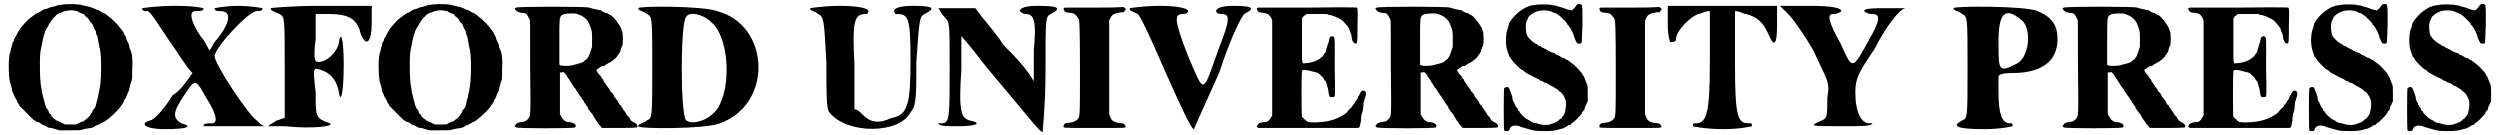<?xml version='1.0' encoding='utf-8'?>
<svg xmlns="http://www.w3.org/2000/svg" xmlns:xlink="http://www.w3.org/1999/xlink" width="426px" height="23px" viewBox="0 0 4262 231" version="1.1">
<defs>
<path id="gl2569" d="M 97 8 C 95 8 91 9 90 9 C 89 10 85 11 81 12 C 78 12 74 14 72 15 C 71 15 69 16 67 16 C 66 17 63 18 62 19 C 61 20 58 21 57 22 C 55 22 51 25 46 29 C 45 30 43 31 43 31 C 40 33 27 47 25 51 C 24 52 24 54 23 54 C 22 55 22 57 21 58 C 20 60 19 61 19 62 C 18 63 17 65 16 67 C 16 69 15 72 13 73 C 13 76 12 79 11 82 C 10 85 10 89 9 90 C 6 97 6 130 9 141 C 10 144 11 148 12 151 C 12 154 13 157 13 157 C 14 159 15 161 16 163 C 16 165 18 168 19 169 C 19 170 21 172 21 173 C 21 174 22 176 23 177 C 24 178 25 180 25 181 C 27 183 28 184 39 195 C 43 199 48 204 49 205 C 51 206 54 208 54 208 C 55 209 57 209 57 209 C 58 209 60 210 61 211 C 63 213 65 214 66 214 C 67 214 70 216 71 216 C 73 218 75 219 80 219 C 83 220 87 221 90 222 C 91 222 93 223 94 223 C 100 223 106 223 112 223 C 126 223 130 223 132 222 C 138 220 142 220 147 219 C 150 219 152 217 153 217 C 154 216 157 214 159 214 C 160 213 163 213 164 211 C 165 211 167 210 168 209 C 174 208 196 187 199 181 C 200 180 201 178 202 177 C 202 176 204 174 204 173 C 205 171 205 169 206 169 C 207 168 208 166 208 165 C 209 162 210 160 211 158 C 212 156 213 153 213 152 C 214 148 215 142 217 138 C 218 135 218 133 218 119 C 219 102 218 94 216 88 C 215 86 214 83 213 81 C 213 78 212 75 211 73 C 210 72 209 69 208 67 C 208 65 207 63 206 61 C 205 60 204 58 204 57 C 203 55 201 52 196 46 C 193 42 183 32 180 30 C 179 30 177 27 175 26 C 172 24 170 22 168 22 C 166 21 164 20 163 19 C 162 18 160 17 159 17 C 157 17 156 16 154 15 C 152 14 148 13 146 12 C 144 12 139 10 137 10 C 129 7 112 6 97 8 M 119 18 C 121 19 124 19 124 19 C 125 20 127 21 129 22 C 132 23 135 24 136 25 C 137 27 139 29 141 30 C 143 32 145 34 145 36 C 146 37 147 39 148 39 C 149 40 150 42 151 43 C 151 45 153 48 153 49 C 154 50 155 52 156 54 C 156 57 157 59 157 60 C 159 61 159 66 160 71 C 161 76 162 83 163 85 C 166 102 165 141 162 153 C 162 154 161 159 160 162 C 160 165 159 169 158 171 C 157 175 156 180 155 183 C 155 183 154 185 153 186 C 151 188 150 190 150 190 C 150 192 149 193 148 194 C 147 195 147 196 147 196 C 146 198 140 204 138 205 C 137 205 136 206 136 207 C 136 207 135 208 133 208 C 132 208 129 210 126 211 C 125 212 123 213 122 213 C 119 213 116 213 113 213 C 109 213 106 213 103 213 C 101 212 99 211 97 210 C 93 208 90 207 88 206 C 87 205 85 203 83 202 C 81 200 79 198 79 197 C 79 196 78 195 77 195 C 76 194 75 192 75 190 C 73 188 73 186 72 186 C 71 185 70 182 69 179 C 69 177 67 173 67 171 C 66 169 65 165 65 163 C 64 160 63 156 63 153 C 60 142 59 105 61 88 C 65 68 66 63 67 60 C 68 58 69 55 69 54 C 70 52 71 49 72 48 C 73 47 74 45 75 43 C 75 42 76 40 78 39 C 78 37 79 36 80 35 C 81 33 84 30 89 25 C 90 24 93 23 94 22 C 96 22 99 21 100 20 C 106 18 112 17 119 18 z" fill="black"/><!-- width=225 height=231 -->
<path id="gl2570" d="M 0 4 C 0 9 4 9 9 9 C 14 9 28 33 48 62 C 62 81 72 100 86 115 C 76 129 67 144 52 153 C 38 177 19 196 14 196 C -5 201 4 211 38 211 C 81 211 86 206 67 201 C 52 192 52 182 72 153 C 91 124 91 124 110 158 C 129 187 129 201 120 201 C 110 201 105 201 105 206 C 105 206 120 206 158 206 C 172 206 192 206 211 206 C 206 206 201 201 196 196 C 182 187 124 100 124 86 C 124 72 182 9 196 9 C 201 9 206 9 206 4 C 206 4 187 0 163 0 C 144 0 124 4 124 4 C 124 9 129 9 134 9 C 153 9 153 28 124 62 C 120 67 120 72 115 76 C 110 67 105 57 100 52 C 81 24 81 9 91 9 C 100 9 105 9 105 4 C 105 4 91 0 57 0 C 24 0 0 4 0 4 z" fill="black"/><!-- width=216 height=216 -->
<path id="gl2571" d="M 4 4 C 4 9 9 9 19 14 C 28 19 28 19 28 105 C 28 134 28 163 28 192 C 24 192 19 196 14 196 C 9 201 4 201 0 206 C 9 206 19 206 28 206 C 76 211 115 206 105 201 C 81 192 81 192 81 148 C 76 105 76 105 91 110 C 105 115 115 124 120 144 C 124 172 129 148 129 100 C 129 57 124 38 120 67 C 115 81 100 96 86 96 C 81 96 76 96 81 57 C 81 43 81 28 81 14 C 91 14 100 14 105 14 C 139 14 153 24 158 48 C 168 72 177 62 177 28 C 177 19 177 9 177 0 C 144 0 115 0 86 0 C 38 0 0 4 4 4 z" fill="black"/><!-- width=182 height=216 -->
<path id="gl2569" d="M 97 8 C 95 8 91 9 90 9 C 89 10 85 11 81 12 C 78 12 74 14 72 15 C 71 15 69 16 67 16 C 66 17 63 18 62 19 C 61 20 58 21 57 22 C 55 22 51 25 46 29 C 45 30 43 31 43 31 C 40 33 27 47 25 51 C 24 52 24 54 23 54 C 22 55 22 57 21 58 C 20 60 19 61 19 62 C 18 63 17 65 16 67 C 16 69 15 72 13 73 C 13 76 12 79 11 82 C 10 85 10 89 9 90 C 6 97 6 130 9 141 C 10 144 11 148 12 151 C 12 154 13 157 13 157 C 14 159 15 161 16 163 C 16 165 18 168 19 169 C 19 170 21 172 21 173 C 21 174 22 176 23 177 C 24 178 25 180 25 181 C 27 183 28 184 39 195 C 43 199 48 204 49 205 C 51 206 54 208 54 208 C 55 209 57 209 57 209 C 58 209 60 210 61 211 C 63 213 65 214 66 214 C 67 214 70 216 71 216 C 73 218 75 219 80 219 C 83 220 87 221 90 222 C 91 222 93 223 94 223 C 100 223 106 223 112 223 C 126 223 130 223 132 222 C 138 220 142 220 147 219 C 150 219 152 217 153 217 C 154 216 157 214 159 214 C 160 213 163 213 164 211 C 165 211 167 210 168 209 C 174 208 196 187 199 181 C 200 180 201 178 202 177 C 202 176 204 174 204 173 C 205 171 205 169 206 169 C 207 168 208 166 208 165 C 209 162 210 160 211 158 C 212 156 213 153 213 152 C 214 148 215 142 217 138 C 218 135 218 133 218 119 C 219 102 218 94 216 88 C 215 86 214 83 213 81 C 213 78 212 75 211 73 C 210 72 209 69 208 67 C 208 65 207 63 206 61 C 205 60 204 58 204 57 C 203 55 201 52 196 46 C 193 42 183 32 180 30 C 179 30 177 27 175 26 C 172 24 170 22 168 22 C 166 21 164 20 163 19 C 162 18 160 17 159 17 C 157 17 156 16 154 15 C 152 14 148 13 146 12 C 144 12 139 10 137 10 C 129 7 112 6 97 8 M 119 18 C 121 19 124 19 124 19 C 125 20 127 21 129 22 C 132 23 135 24 136 25 C 137 27 139 29 141 30 C 143 32 145 34 145 36 C 146 37 147 39 148 39 C 149 40 150 42 151 43 C 151 45 153 48 153 49 C 154 50 155 52 156 54 C 156 57 157 59 157 60 C 159 61 159 66 160 71 C 161 76 162 83 163 85 C 166 102 165 141 162 153 C 162 154 161 159 160 162 C 160 165 159 169 158 171 C 157 175 156 180 155 183 C 155 183 154 185 153 186 C 151 188 150 190 150 190 C 150 192 149 193 148 194 C 147 195 147 196 147 196 C 146 198 140 204 138 205 C 137 205 136 206 136 207 C 136 207 135 208 133 208 C 132 208 129 210 126 211 C 125 212 123 213 122 213 C 119 213 116 213 113 213 C 109 213 106 213 103 213 C 101 212 99 211 97 210 C 93 208 90 207 88 206 C 87 205 85 203 83 202 C 81 200 79 198 79 197 C 79 196 78 195 77 195 C 76 194 75 192 75 190 C 73 188 73 186 72 186 C 71 185 70 182 69 179 C 69 177 67 173 67 171 C 66 169 65 165 65 163 C 64 160 63 156 63 153 C 60 142 59 105 61 88 C 65 68 66 63 67 60 C 68 58 69 55 69 54 C 70 52 71 49 72 48 C 73 47 74 45 75 43 C 75 42 76 40 78 39 C 78 37 79 36 80 35 C 81 33 84 30 89 25 C 90 24 93 23 94 22 C 96 22 99 21 100 20 C 106 18 112 17 119 18 z" fill="black"/><!-- width=225 height=231 -->
<path id="gl2572" d="M 28 3 C 25 4 25 4 27 7 C 30 10 31 11 37 12 C 45 12 46 13 51 23 C 52 25 52 27 52 103 C 53 194 53 188 48 194 C 44 198 43 198 36 199 C 31 200 28 201 27 204 C 25 206 25 206 28 208 C 31 210 127 210 129 208 C 133 204 126 199 118 199 C 113 199 108 195 105 189 C 104 187 103 186 103 184 C 103 173 103 161 103 150 C 103 130 103 115 103 114 C 103 114 105 114 106 114 C 109 113 109 113 111 115 C 113 117 115 119 115 121 C 116 122 117 123 117 124 C 118 124 119 126 120 128 C 121 130 122 132 123 132 C 123 133 124 135 125 136 C 126 138 127 139 127 139 C 128 140 129 142 130 142 C 130 144 131 145 132 146 C 132 146 133 148 134 149 C 135 151 137 154 139 156 C 141 159 142 162 144 163 C 144 165 145 166 147 168 C 147 169 148 171 150 172 C 150 173 151 175 151 176 C 152 177 153 178 154 180 C 155 181 157 184 159 186 C 160 188 162 192 163 193 C 164 195 165 197 166 197 C 166 198 167 199 168 200 C 168 201 170 204 172 205 C 173 207 174 208 175 209 C 184 209 195 209 204 209 C 233 209 234 208 235 208 C 237 205 234 201 229 199 C 226 198 223 195 222 192 C 221 190 220 189 219 189 C 219 188 218 187 217 186 C 216 184 215 182 214 181 C 213 180 212 178 211 177 C 211 176 210 174 209 174 C 208 173 208 172 208 172 C 208 171 207 170 205 169 C 204 168 203 165 202 163 C 201 162 200 160 199 160 C 199 159 198 157 196 156 C 195 152 193 149 190 147 C 188 143 186 140 184 138 C 183 136 181 133 180 132 C 179 131 178 129 178 129 C 178 129 177 127 177 126 C 175 125 174 123 174 122 C 173 121 172 119 171 118 C 170 118 169 116 168 115 C 168 114 166 112 166 111 C 166 111 165 110 165 110 C 166 109 167 108 168 108 C 170 106 172 105 172 105 C 173 104 175 103 177 103 C 179 103 181 102 182 100 C 183 100 185 99 186 98 C 190 97 201 88 201 86 C 201 86 202 84 204 82 C 205 80 207 78 207 75 C 208 73 208 70 210 68 C 211 64 211 49 210 45 C 209 43 208 40 208 39 C 205 32 195 19 190 16 C 189 16 187 15 186 14 C 185 13 183 12 181 12 C 178 11 176 10 175 9 C 174 8 172 7 169 7 C 165 6 159 5 153 3 C 148 1 32 1 28 3 M 129 13 C 142 16 151 23 154 33 C 158 44 158 43 158 57 C 158 61 158 66 158 70 C 157 73 156 76 155 79 C 153 84 152 88 151 88 C 151 88 150 89 150 90 C 149 91 147 93 146 93 C 145 94 144 95 143 96 C 142 97 135 99 123 102 C 117 103 108 103 104 102 C 103 101 103 101 102 101 C 102 88 102 75 102 63 C 102 19 102 21 106 16 C 108 15 110 14 111 14 C 114 13 126 13 129 13 z" fill="black"/><!-- width=247 height=216 -->
<path id="gl2573" d="M 4 4 C 4 9 14 9 19 14 C 28 19 28 19 28 105 C 28 192 28 192 19 196 C 14 201 4 201 4 206 C 4 211 120 211 144 201 C 235 168 230 33 139 9 C 115 0 4 0 4 4 M 129 28 C 158 52 163 129 144 168 C 134 192 100 206 86 196 C 76 187 76 28 86 19 C 91 9 115 14 129 28 z" fill="black"/><!-- width=216 height=216 -->
<path id="gl2574" d="M 0 4 C 0 9 9 9 14 14 C 24 19 24 24 28 96 C 28 148 28 177 33 182 C 62 220 153 220 172 182 C 182 172 182 153 182 96 C 187 24 187 19 196 14 C 216 4 211 0 177 0 C 153 0 144 4 144 9 C 144 9 144 14 148 14 C 168 14 172 19 172 91 C 172 168 168 187 139 192 C 120 201 105 201 91 187 C 86 182 81 177 76 177 C 76 148 76 124 76 100 C 72 24 76 14 96 14 C 100 14 100 9 100 9 C 100 4 81 0 52 0 C 24 0 0 4 0 4 z" fill="black"/><!-- width=216 height=220 -->
<path id="gl2575" d="M 9 4 C 9 4 14 14 19 19 C 28 28 28 28 28 105 C 28 192 28 201 14 201 C 9 201 9 201 9 201 C 9 206 24 206 43 206 C 72 206 86 201 62 196 C 48 192 43 182 48 110 C 48 91 48 72 48 52 C 62 67 76 86 91 105 C 168 196 182 216 187 216 C 187 216 192 168 192 115 C 192 19 192 19 201 14 C 220 4 216 0 177 0 C 158 0 148 4 148 9 C 148 9 153 14 158 14 C 172 14 177 24 172 76 C 172 96 172 110 172 129 C 158 105 139 86 120 67 C 105 43 86 24 72 4 C 62 4 52 4 38 4 C 24 4 9 4 9 4 z" fill="black"/><!-- width=220 height=220 -->
<path id="gl2576" d="M 13 7 C 11 8 10 9 12 12 C 13 15 15 15 22 16 C 25 16 28 17 30 18 C 31 19 36 24 37 27 C 38 28 39 43 39 110 C 39 202 39 193 34 199 C 30 202 28 203 22 204 C 14 204 11 206 11 210 C 10 213 9 213 64 213 C 113 213 115 213 116 212 C 118 211 118 210 115 207 C 114 205 112 205 103 204 C 96 202 94 201 91 195 C 91 193 90 192 89 190 C 89 163 89 136 89 110 C 89 83 89 56 89 29 C 90 28 90 27 91 25 C 94 19 97 17 109 15 C 111 15 112 15 114 15 C 115 14 115 13 116 12 C 117 11 117 10 118 9 C 117 9 117 9 116 8 C 115 7 115 7 114 6 C 97 7 81 7 64 7 C 36 7 13 7 13 7 z" fill="black"/><!-- width=128 height=220 -->
<path id="gl2577" d="M 0 4 C 0 9 4 9 14 14 C 19 19 33 48 62 115 C 86 168 105 211 110 211 C 110 211 129 168 153 115 C 177 43 192 19 196 14 C 216 4 211 0 177 0 C 158 0 148 4 148 9 C 148 9 148 14 158 14 C 172 14 172 24 153 72 C 124 153 129 153 100 86 C 76 24 76 14 91 14 C 100 14 100 9 100 9 C 100 4 81 0 52 0 C 24 0 0 4 0 4 z" fill="black"/><!-- width=216 height=220 -->
<path id="gl2816" d="M 34 6 C 32 7 31 7 32 9 C 33 13 36 15 43 15 C 51 16 53 18 57 25 C 57 26 58 27 58 28 C 58 55 58 82 58 109 C 58 136 58 163 58 190 C 58 190 58 192 57 192 C 57 193 55 195 55 195 C 55 196 52 200 50 201 C 49 202 45 202 43 202 C 37 203 34 204 33 207 C 31 210 31 210 33 211 C 33 211 34 211 34 212 C 62 212 90 212 118 212 C 177 212 203 212 205 212 C 208 211 208 210 210 199 C 210 193 211 187 212 186 C 213 183 214 178 214 175 C 214 170 215 166 216 163 C 220 153 219 149 214 148 C 211 148 210 150 208 153 C 208 154 207 156 206 157 C 205 158 204 160 204 162 C 203 163 202 165 201 166 C 200 168 199 169 198 171 C 198 172 197 172 196 172 C 196 172 196 174 195 175 C 195 176 192 178 190 180 C 189 182 186 184 186 185 C 185 186 184 186 184 187 C 180 190 169 196 165 197 C 162 198 160 199 158 199 C 151 202 122 204 118 201 C 115 199 111 195 109 193 C 108 190 108 120 109 115 C 110 112 113 112 122 114 C 125 115 130 116 134 117 C 135 117 136 118 138 119 C 139 120 141 122 142 123 C 144 124 146 127 147 129 C 147 130 148 131 148 131 C 150 131 150 132 154 147 C 154 150 155 153 155 154 C 156 159 157 160 162 159 C 166 159 166 162 165 109 C 165 54 166 57 161 55 C 157 55 156 57 155 63 C 155 65 154 67 153 69 C 153 70 152 74 151 76 C 150 79 150 82 149 83 C 148 84 147 85 146 87 C 145 89 144 90 144 90 C 143 90 142 91 140 93 C 135 97 124 101 116 101 C 108 102 109 106 109 63 C 109 39 109 26 109 25 C 109 24 111 21 113 20 C 114 19 115 18 117 17 C 122 17 128 17 133 17 C 139 17 145 17 151 17 C 154 18 156 19 159 19 C 168 22 174 25 178 28 C 184 34 189 40 190 43 C 190 44 191 47 192 49 C 193 51 194 54 194 57 C 195 63 196 65 199 67 C 204 69 204 68 204 35 C 205 9 204 7 203 6 C 202 6 201 5 119 6 C 47 6 36 6 34 6 z" fill="black"/><!-- width=226 height=219 -->
<path id="gl2572" d="M 28 3 C 25 4 25 4 27 7 C 30 10 31 11 37 12 C 45 12 46 13 51 23 C 52 25 52 27 52 103 C 53 194 53 188 48 194 C 44 198 43 198 36 199 C 31 200 28 201 27 204 C 25 206 25 206 28 208 C 31 210 127 210 129 208 C 133 204 126 199 118 199 C 113 199 108 195 105 189 C 104 187 103 186 103 184 C 103 173 103 161 103 150 C 103 130 103 115 103 114 C 103 114 105 114 106 114 C 109 113 109 113 111 115 C 113 117 115 119 115 121 C 116 122 117 123 117 124 C 118 124 119 126 120 128 C 121 130 122 132 123 132 C 123 133 124 135 125 136 C 126 138 127 139 127 139 C 128 140 129 142 130 142 C 130 144 131 145 132 146 C 132 146 133 148 134 149 C 135 151 137 154 139 156 C 141 159 142 162 144 163 C 144 165 145 166 147 168 C 147 169 148 171 150 172 C 150 173 151 175 151 176 C 152 177 153 178 154 180 C 155 181 157 184 159 186 C 160 188 162 192 163 193 C 164 195 165 197 166 197 C 166 198 167 199 168 200 C 168 201 170 204 172 205 C 173 207 174 208 175 209 C 184 209 195 209 204 209 C 233 209 234 208 235 208 C 237 205 234 201 229 199 C 226 198 223 195 222 192 C 221 190 220 189 219 189 C 219 188 218 187 217 186 C 216 184 215 182 214 181 C 213 180 212 178 211 177 C 211 176 210 174 209 174 C 208 173 208 172 208 172 C 208 171 207 170 205 169 C 204 168 203 165 202 163 C 201 162 200 160 199 160 C 199 159 198 157 196 156 C 195 152 193 149 190 147 C 188 143 186 140 184 138 C 183 136 181 133 180 132 C 179 131 178 129 178 129 C 178 129 177 127 177 126 C 175 125 174 123 174 122 C 173 121 172 119 171 118 C 170 118 169 116 168 115 C 168 114 166 112 166 111 C 166 111 165 110 165 110 C 166 109 167 108 168 108 C 170 106 172 105 172 105 C 173 104 175 103 177 103 C 179 103 181 102 182 100 C 183 100 185 99 186 98 C 190 97 201 88 201 86 C 201 86 202 84 204 82 C 205 80 207 78 207 75 C 208 73 208 70 210 68 C 211 64 211 49 210 45 C 209 43 208 40 208 39 C 205 32 195 19 190 16 C 189 16 187 15 186 14 C 185 13 183 12 181 12 C 178 11 176 10 175 9 C 174 8 172 7 169 7 C 165 6 159 5 153 3 C 148 1 32 1 28 3 M 129 13 C 142 16 151 23 154 33 C 158 44 158 43 158 57 C 158 61 158 66 158 70 C 157 73 156 76 155 79 C 153 84 152 88 151 88 C 151 88 150 89 150 90 C 149 91 147 93 146 93 C 145 94 144 95 143 96 C 142 97 135 99 123 102 C 117 103 108 103 104 102 C 103 101 103 101 102 101 C 102 88 102 75 102 63 C 102 19 102 21 106 16 C 108 15 110 14 111 14 C 114 13 126 13 129 13 z" fill="black"/><!-- width=247 height=216 -->
<path id="gl2817" d="M 58 6 C 57 6 54 6 51 7 C 49 8 46 9 45 9 C 44 10 42 11 40 12 C 39 12 37 14 36 15 C 32 16 22 27 20 30 C 19 31 18 33 17 34 C 16 36 15 37 15 39 C 15 40 14 43 13 46 C 9 55 9 77 13 85 C 13 87 15 90 15 91 C 15 93 16 94 17 95 C 18 96 19 97 19 98 C 21 102 35 116 37 116 C 37 116 38 117 39 117 C 41 120 48 124 51 125 C 52 126 54 127 55 127 C 56 128 58 129 60 130 C 61 130 64 132 65 132 C 66 133 68 134 69 135 C 70 135 73 136 74 137 C 75 138 78 139 79 139 C 81 140 84 141 84 142 C 85 143 88 144 90 145 C 98 150 100 151 100 152 C 101 153 102 154 103 154 C 106 156 110 162 112 168 C 114 175 112 189 109 194 C 108 195 106 197 106 198 C 105 199 105 200 104 200 C 103 201 102 201 101 202 C 100 204 97 205 96 206 C 94 207 91 208 88 209 C 82 212 69 211 63 208 C 61 208 58 207 57 207 C 55 206 52 205 52 204 C 51 204 49 202 48 202 C 45 201 37 194 34 190 C 34 189 33 187 32 187 C 31 187 30 185 30 183 C 29 181 28 180 27 180 C 27 179 26 177 25 175 C 25 174 24 172 23 171 C 22 170 21 167 21 163 C 19 156 16 150 15 147 C 12 145 9 146 7 148 C 6 151 6 219 7 220 C 9 222 15 222 16 219 C 16 217 19 213 21 213 C 24 211 33 212 35 214 C 36 214 48 218 56 220 C 66 222 91 222 99 219 C 102 218 105 217 107 217 C 109 216 111 215 113 214 C 115 213 117 211 118 211 C 119 211 120 211 121 210 C 121 209 123 208 124 207 C 128 205 139 193 140 191 C 140 190 141 188 142 187 C 144 186 145 184 145 181 C 145 180 147 177 148 175 C 148 173 149 172 150 171 C 150 166 150 162 150 158 C 150 148 150 144 149 142 C 146 135 144 129 143 127 C 142 127 141 125 141 124 C 139 120 127 108 124 106 C 123 105 121 104 120 103 C 119 102 117 101 116 100 C 115 100 113 99 112 98 C 111 97 109 96 107 96 C 105 95 103 94 102 93 C 101 93 99 91 97 91 C 96 90 94 89 93 88 C 92 88 90 87 87 86 C 85 85 83 84 82 84 C 82 83 80 82 78 81 C 76 81 75 79 74 79 C 73 79 71 78 69 76 C 67 76 65 75 64 74 C 64 73 63 72 61 72 C 54 68 46 60 45 54 C 45 53 44 48 44 44 C 44 36 45 33 47 30 C 48 29 48 28 48 27 C 48 26 54 21 56 20 C 57 19 60 18 62 17 C 69 14 82 14 88 17 C 90 18 92 19 93 19 C 94 19 98 21 100 23 C 102 24 103 25 103 25 C 103 25 105 27 107 29 C 109 31 111 33 112 34 C 114 36 115 37 115 39 C 117 40 117 41 118 42 C 119 43 121 46 124 52 C 124 54 126 56 126 57 C 127 63 131 70 132 71 C 134 72 138 72 139 71 C 140 69 140 68 141 37 C 141 2 141 4 135 4 C 132 4 131 5 130 7 C 129 9 127 11 126 12 C 125 13 124 13 123 15 C 122 15 121 14 120 14 C 117 14 114 13 112 12 C 110 11 106 10 103 9 C 101 9 97 7 96 7 C 94 6 92 6 90 6 C 86 4 62 4 58 6 z" fill="black"/><!-- width=157 height=228 -->
<path id="gl2576" d="M 13 7 C 11 8 10 9 12 12 C 13 15 15 15 22 16 C 25 16 28 17 30 18 C 31 19 36 24 37 27 C 38 28 39 43 39 110 C 39 202 39 193 34 199 C 30 202 28 203 22 204 C 14 204 11 206 11 210 C 10 213 9 213 64 213 C 113 213 115 213 116 212 C 118 211 118 210 115 207 C 114 205 112 205 103 204 C 96 202 94 201 91 195 C 91 193 90 192 89 190 C 89 163 89 136 89 110 C 89 83 89 56 89 29 C 90 28 90 27 91 25 C 94 19 97 17 109 15 C 111 15 112 15 114 15 C 115 14 115 13 116 12 C 117 11 117 10 118 9 C 117 9 117 9 116 8 C 115 7 115 7 114 6 C 97 7 81 7 64 7 C 36 7 13 7 13 7 z" fill="black"/><!-- width=128 height=220 -->
<path id="gl2818" d="M 0 33 C 0 52 4 62 4 62 C 9 62 14 62 14 57 C 14 43 38 19 52 14 C 57 14 62 9 72 9 C 72 38 72 67 72 96 C 72 182 67 201 48 201 C 43 201 43 201 43 206 C 43 206 62 211 96 211 C 124 211 144 206 144 206 C 144 201 144 201 139 201 C 120 201 115 192 115 100 C 115 72 115 38 115 9 C 124 9 129 14 134 14 C 153 19 163 28 172 48 C 182 72 187 67 187 33 C 187 24 187 14 187 0 C 153 0 124 0 96 0 C 62 0 33 0 0 0 C 0 14 0 24 0 33 z" fill="black"/><!-- width=192 height=216 -->
<path id="gl2819" d="M 14 14 C 24 24 43 52 57 76 C 81 129 86 129 81 158 C 81 187 81 192 72 196 C 48 206 52 206 105 206 C 139 206 158 206 158 201 C 158 201 158 201 153 201 C 139 201 129 182 129 148 C 129 124 134 115 163 72 C 177 43 196 19 201 14 C 206 9 211 4 216 4 C 206 4 192 4 182 4 C 163 4 144 4 144 9 C 144 9 148 14 158 14 C 172 14 172 24 153 57 C 124 110 124 110 105 67 C 81 24 81 14 91 14 C 100 14 105 9 105 9 C 105 4 91 0 52 0 C 38 0 19 0 0 0 C 4 4 9 9 14 14 z" fill="black"/><!-- width=220 height=220 -->
<path id="gl2820" d="M 4 4 C 4 9 14 9 19 14 C 28 19 28 19 28 105 C 28 192 28 192 19 196 C 0 206 9 211 57 211 C 86 211 105 206 105 206 C 105 201 105 201 100 201 C 86 201 81 182 81 148 C 81 139 81 129 81 120 C 86 115 96 115 105 115 C 153 115 182 96 182 57 C 182 33 172 19 148 9 C 129 0 4 0 4 4 M 120 24 C 139 38 134 91 110 100 C 81 115 81 110 81 62 C 81 14 91 0 120 24 z" fill="black"/><!-- width=192 height=216 -->
<path id="gl2572" d="M 28 3 C 25 4 25 4 27 7 C 30 10 31 11 37 12 C 45 12 46 13 51 23 C 52 25 52 27 52 103 C 53 194 53 188 48 194 C 44 198 43 198 36 199 C 31 200 28 201 27 204 C 25 206 25 206 28 208 C 31 210 127 210 129 208 C 133 204 126 199 118 199 C 113 199 108 195 105 189 C 104 187 103 186 103 184 C 103 173 103 161 103 150 C 103 130 103 115 103 114 C 103 114 105 114 106 114 C 109 113 109 113 111 115 C 113 117 115 119 115 121 C 116 122 117 123 117 124 C 118 124 119 126 120 128 C 121 130 122 132 123 132 C 123 133 124 135 125 136 C 126 138 127 139 127 139 C 128 140 129 142 130 142 C 130 144 131 145 132 146 C 132 146 133 148 134 149 C 135 151 137 154 139 156 C 141 159 142 162 144 163 C 144 165 145 166 147 168 C 147 169 148 171 150 172 C 150 173 151 175 151 176 C 152 177 153 178 154 180 C 155 181 157 184 159 186 C 160 188 162 192 163 193 C 164 195 165 197 166 197 C 166 198 167 199 168 200 C 168 201 170 204 172 205 C 173 207 174 208 175 209 C 184 209 195 209 204 209 C 233 209 234 208 235 208 C 237 205 234 201 229 199 C 226 198 223 195 222 192 C 221 190 220 189 219 189 C 219 188 218 187 217 186 C 216 184 215 182 214 181 C 213 180 212 178 211 177 C 211 176 210 174 209 174 C 208 173 208 172 208 172 C 208 171 207 170 205 169 C 204 168 203 165 202 163 C 201 162 200 160 199 160 C 199 159 198 157 196 156 C 195 152 193 149 190 147 C 188 143 186 140 184 138 C 183 136 181 133 180 132 C 179 131 178 129 178 129 C 178 129 177 127 177 126 C 175 125 174 123 174 122 C 173 121 172 119 171 118 C 170 118 169 116 168 115 C 168 114 166 112 166 111 C 166 111 165 110 165 110 C 166 109 167 108 168 108 C 170 106 172 105 172 105 C 173 104 175 103 177 103 C 179 103 181 102 182 100 C 183 100 185 99 186 98 C 190 97 201 88 201 86 C 201 86 202 84 204 82 C 205 80 207 78 207 75 C 208 73 208 70 210 68 C 211 64 211 49 210 45 C 209 43 208 40 208 39 C 205 32 195 19 190 16 C 189 16 187 15 186 14 C 185 13 183 12 181 12 C 178 11 176 10 175 9 C 174 8 172 7 169 7 C 165 6 159 5 153 3 C 148 1 32 1 28 3 M 129 13 C 142 16 151 23 154 33 C 158 44 158 43 158 57 C 158 61 158 66 158 70 C 157 73 156 76 155 79 C 153 84 152 88 151 88 C 151 88 150 89 150 90 C 149 91 147 93 146 93 C 145 94 144 95 143 96 C 142 97 135 99 123 102 C 117 103 108 103 104 102 C 103 101 103 101 102 101 C 102 88 102 75 102 63 C 102 19 102 21 106 16 C 108 15 110 14 111 14 C 114 13 126 13 129 13 z" fill="black"/><!-- width=247 height=216 -->
<path id="gl2816" d="M 34 6 C 32 7 31 7 32 9 C 33 13 36 15 43 15 C 51 16 53 18 57 25 C 57 26 58 27 58 28 C 58 55 58 82 58 109 C 58 136 58 163 58 190 C 58 190 58 192 57 192 C 57 193 55 195 55 195 C 55 196 52 200 50 201 C 49 202 45 202 43 202 C 37 203 34 204 33 207 C 31 210 31 210 33 211 C 33 211 34 211 34 212 C 62 212 90 212 118 212 C 177 212 203 212 205 212 C 208 211 208 210 210 199 C 210 193 211 187 212 186 C 213 183 214 178 214 175 C 214 170 215 166 216 163 C 220 153 219 149 214 148 C 211 148 210 150 208 153 C 208 154 207 156 206 157 C 205 158 204 160 204 162 C 203 163 202 165 201 166 C 200 168 199 169 198 171 C 198 172 197 172 196 172 C 196 172 196 174 195 175 C 195 176 192 178 190 180 C 189 182 186 184 186 185 C 185 186 184 186 184 187 C 180 190 169 196 165 197 C 162 198 160 199 158 199 C 151 202 122 204 118 201 C 115 199 111 195 109 193 C 108 190 108 120 109 115 C 110 112 113 112 122 114 C 125 115 130 116 134 117 C 135 117 136 118 138 119 C 139 120 141 122 142 123 C 144 124 146 127 147 129 C 147 130 148 131 148 131 C 150 131 150 132 154 147 C 154 150 155 153 155 154 C 156 159 157 160 162 159 C 166 159 166 162 165 109 C 165 54 166 57 161 55 C 157 55 156 57 155 63 C 155 65 154 67 153 69 C 153 70 152 74 151 76 C 150 79 150 82 149 83 C 148 84 147 85 146 87 C 145 89 144 90 144 90 C 143 90 142 91 140 93 C 135 97 124 101 116 101 C 108 102 109 106 109 63 C 109 39 109 26 109 25 C 109 24 111 21 113 20 C 114 19 115 18 117 17 C 122 17 128 17 133 17 C 139 17 145 17 151 17 C 154 18 156 19 159 19 C 168 22 174 25 178 28 C 184 34 189 40 190 43 C 190 44 191 47 192 49 C 193 51 194 54 194 57 C 195 63 196 65 199 67 C 204 69 204 68 204 35 C 205 9 204 7 203 6 C 202 6 201 5 119 6 C 47 6 36 6 34 6 z" fill="black"/><!-- width=226 height=219 -->
<path id="gl2817" d="M 58 6 C 57 6 54 6 51 7 C 49 8 46 9 45 9 C 44 10 42 11 40 12 C 39 12 37 14 36 15 C 32 16 22 27 20 30 C 19 31 18 33 17 34 C 16 36 15 37 15 39 C 15 40 14 43 13 46 C 9 55 9 77 13 85 C 13 87 15 90 15 91 C 15 93 16 94 17 95 C 18 96 19 97 19 98 C 21 102 35 116 37 116 C 37 116 38 117 39 117 C 41 120 48 124 51 125 C 52 126 54 127 55 127 C 56 128 58 129 60 130 C 61 130 64 132 65 132 C 66 133 68 134 69 135 C 70 135 73 136 74 137 C 75 138 78 139 79 139 C 81 140 84 141 84 142 C 85 143 88 144 90 145 C 98 150 100 151 100 152 C 101 153 102 154 103 154 C 106 156 110 162 112 168 C 114 175 112 189 109 194 C 108 195 106 197 106 198 C 105 199 105 200 104 200 C 103 201 102 201 101 202 C 100 204 97 205 96 206 C 94 207 91 208 88 209 C 82 212 69 211 63 208 C 61 208 58 207 57 207 C 55 206 52 205 52 204 C 51 204 49 202 48 202 C 45 201 37 194 34 190 C 34 189 33 187 32 187 C 31 187 30 185 30 183 C 29 181 28 180 27 180 C 27 179 26 177 25 175 C 25 174 24 172 23 171 C 22 170 21 167 21 163 C 19 156 16 150 15 147 C 12 145 9 146 7 148 C 6 151 6 219 7 220 C 9 222 15 222 16 219 C 16 217 19 213 21 213 C 24 211 33 212 35 214 C 36 214 48 218 56 220 C 66 222 91 222 99 219 C 102 218 105 217 107 217 C 109 216 111 215 113 214 C 115 213 117 211 118 211 C 119 211 120 211 121 210 C 121 209 123 208 124 207 C 128 205 139 193 140 191 C 140 190 141 188 142 187 C 144 186 145 184 145 181 C 145 180 147 177 148 175 C 148 173 149 172 150 171 C 150 166 150 162 150 158 C 150 148 150 144 149 142 C 146 135 144 129 143 127 C 142 127 141 125 141 124 C 139 120 127 108 124 106 C 123 105 121 104 120 103 C 119 102 117 101 116 100 C 115 100 113 99 112 98 C 111 97 109 96 107 96 C 105 95 103 94 102 93 C 101 93 99 91 97 91 C 96 90 94 89 93 88 C 92 88 90 87 87 86 C 85 85 83 84 82 84 C 82 83 80 82 78 81 C 76 81 75 79 74 79 C 73 79 71 78 69 76 C 67 76 65 75 64 74 C 64 73 63 72 61 72 C 54 68 46 60 45 54 C 45 53 44 48 44 44 C 44 36 45 33 47 30 C 48 29 48 28 48 27 C 48 26 54 21 56 20 C 57 19 60 18 62 17 C 69 14 82 14 88 17 C 90 18 92 19 93 19 C 94 19 98 21 100 23 C 102 24 103 25 103 25 C 103 25 105 27 107 29 C 109 31 111 33 112 34 C 114 36 115 37 115 39 C 117 40 117 41 118 42 C 119 43 121 46 124 52 C 124 54 126 56 126 57 C 127 63 131 70 132 71 C 134 72 138 72 139 71 C 140 69 140 68 141 37 C 141 2 141 4 135 4 C 132 4 131 5 130 7 C 129 9 127 11 126 12 C 125 13 124 13 123 15 C 122 15 121 14 120 14 C 117 14 114 13 112 12 C 110 11 106 10 103 9 C 101 9 97 7 96 7 C 94 6 92 6 90 6 C 86 4 62 4 58 6 z" fill="black"/><!-- width=157 height=228 -->
<path id="gl2817" d="M 58 6 C 57 6 54 6 51 7 C 49 8 46 9 45 9 C 44 10 42 11 40 12 C 39 12 37 14 36 15 C 32 16 22 27 20 30 C 19 31 18 33 17 34 C 16 36 15 37 15 39 C 15 40 14 43 13 46 C 9 55 9 77 13 85 C 13 87 15 90 15 91 C 15 93 16 94 17 95 C 18 96 19 97 19 98 C 21 102 35 116 37 116 C 37 116 38 117 39 117 C 41 120 48 124 51 125 C 52 126 54 127 55 127 C 56 128 58 129 60 130 C 61 130 64 132 65 132 C 66 133 68 134 69 135 C 70 135 73 136 74 137 C 75 138 78 139 79 139 C 81 140 84 141 84 142 C 85 143 88 144 90 145 C 98 150 100 151 100 152 C 101 153 102 154 103 154 C 106 156 110 162 112 168 C 114 175 112 189 109 194 C 108 195 106 197 106 198 C 105 199 105 200 104 200 C 103 201 102 201 101 202 C 100 204 97 205 96 206 C 94 207 91 208 88 209 C 82 212 69 211 63 208 C 61 208 58 207 57 207 C 55 206 52 205 52 204 C 51 204 49 202 48 202 C 45 201 37 194 34 190 C 34 189 33 187 32 187 C 31 187 30 185 30 183 C 29 181 28 180 27 180 C 27 179 26 177 25 175 C 25 174 24 172 23 171 C 22 170 21 167 21 163 C 19 156 16 150 15 147 C 12 145 9 146 7 148 C 6 151 6 219 7 220 C 9 222 15 222 16 219 C 16 217 19 213 21 213 C 24 211 33 212 35 214 C 36 214 48 218 56 220 C 66 222 91 222 99 219 C 102 218 105 217 107 217 C 109 216 111 215 113 214 C 115 213 117 211 118 211 C 119 211 120 211 121 210 C 121 209 123 208 124 207 C 128 205 139 193 140 191 C 140 190 141 188 142 187 C 144 186 145 184 145 181 C 145 180 147 177 148 175 C 148 173 149 172 150 171 C 150 166 150 162 150 158 C 150 148 150 144 149 142 C 146 135 144 129 143 127 C 142 127 141 125 141 124 C 139 120 127 108 124 106 C 123 105 121 104 120 103 C 119 102 117 101 116 100 C 115 100 113 99 112 98 C 111 97 109 96 107 96 C 105 95 103 94 102 93 C 101 93 99 91 97 91 C 96 90 94 89 93 88 C 92 88 90 87 87 86 C 85 85 83 84 82 84 C 82 83 80 82 78 81 C 76 81 75 79 74 79 C 73 79 71 78 69 76 C 67 76 65 75 64 74 C 64 73 63 72 61 72 C 54 68 46 60 45 54 C 45 53 44 48 44 44 C 44 36 45 33 47 30 C 48 29 48 28 48 27 C 48 26 54 21 56 20 C 57 19 60 18 62 17 C 69 14 82 14 88 17 C 90 18 92 19 93 19 C 94 19 98 21 100 23 C 102 24 103 25 103 25 C 103 25 105 27 107 29 C 109 31 111 33 112 34 C 114 36 115 37 115 39 C 117 40 117 41 118 42 C 119 43 121 46 124 52 C 124 54 126 56 126 57 C 127 63 131 70 132 71 C 134 72 138 72 139 71 C 140 69 140 68 141 37 C 141 2 141 4 135 4 C 132 4 131 5 130 7 C 129 9 127 11 126 12 C 125 13 124 13 123 15 C 122 15 121 14 120 14 C 117 14 114 13 112 12 C 110 11 106 10 103 9 C 101 9 97 7 96 7 C 94 6 92 6 90 6 C 86 4 62 4 58 6 z" fill="black"/><!-- width=157 height=228 -->
</defs>
<use xlink:href="#gl2569" x="0" y="0"/>
<use xlink:href="#gl2570" x="235" y="10"/>
<use xlink:href="#gl2571" x="451" y="10"/>
<use xlink:href="#gl2569" x="633" y="0"/>
<use xlink:href="#gl2572" x="847" y="10"/>
<use xlink:href="#gl2573" x="1080" y="10"/>
<use xlink:href="#gl2574" x="1378" y="10"/>
<use xlink:href="#gl2575" x="1589" y="10"/>
<use xlink:href="#gl2576" x="1801" y="6"/>
<use xlink:href="#gl2577" x="1925" y="10"/>
<use xlink:href="#gl2816" x="2111" y="7"/>
<use xlink:href="#gl2572" x="2320" y="10"/>
<use xlink:href="#gl2817" x="2559" y="3"/>
<use xlink:href="#gl2576" x="2718" y="6"/>
<use xlink:href="#gl2818" x="2846" y="10"/>
<use xlink:href="#gl2819" x="3038" y="10"/>
<use xlink:href="#gl2820" x="3331" y="10"/>
<use xlink:href="#gl2572" x="3496" y="10"/>
<use xlink:href="#gl2816" x="3705" y="7"/>
<use xlink:href="#gl2817" x="3937" y="3"/>
<use xlink:href="#gl2817" x="4105" y="3"/>
</svg>
